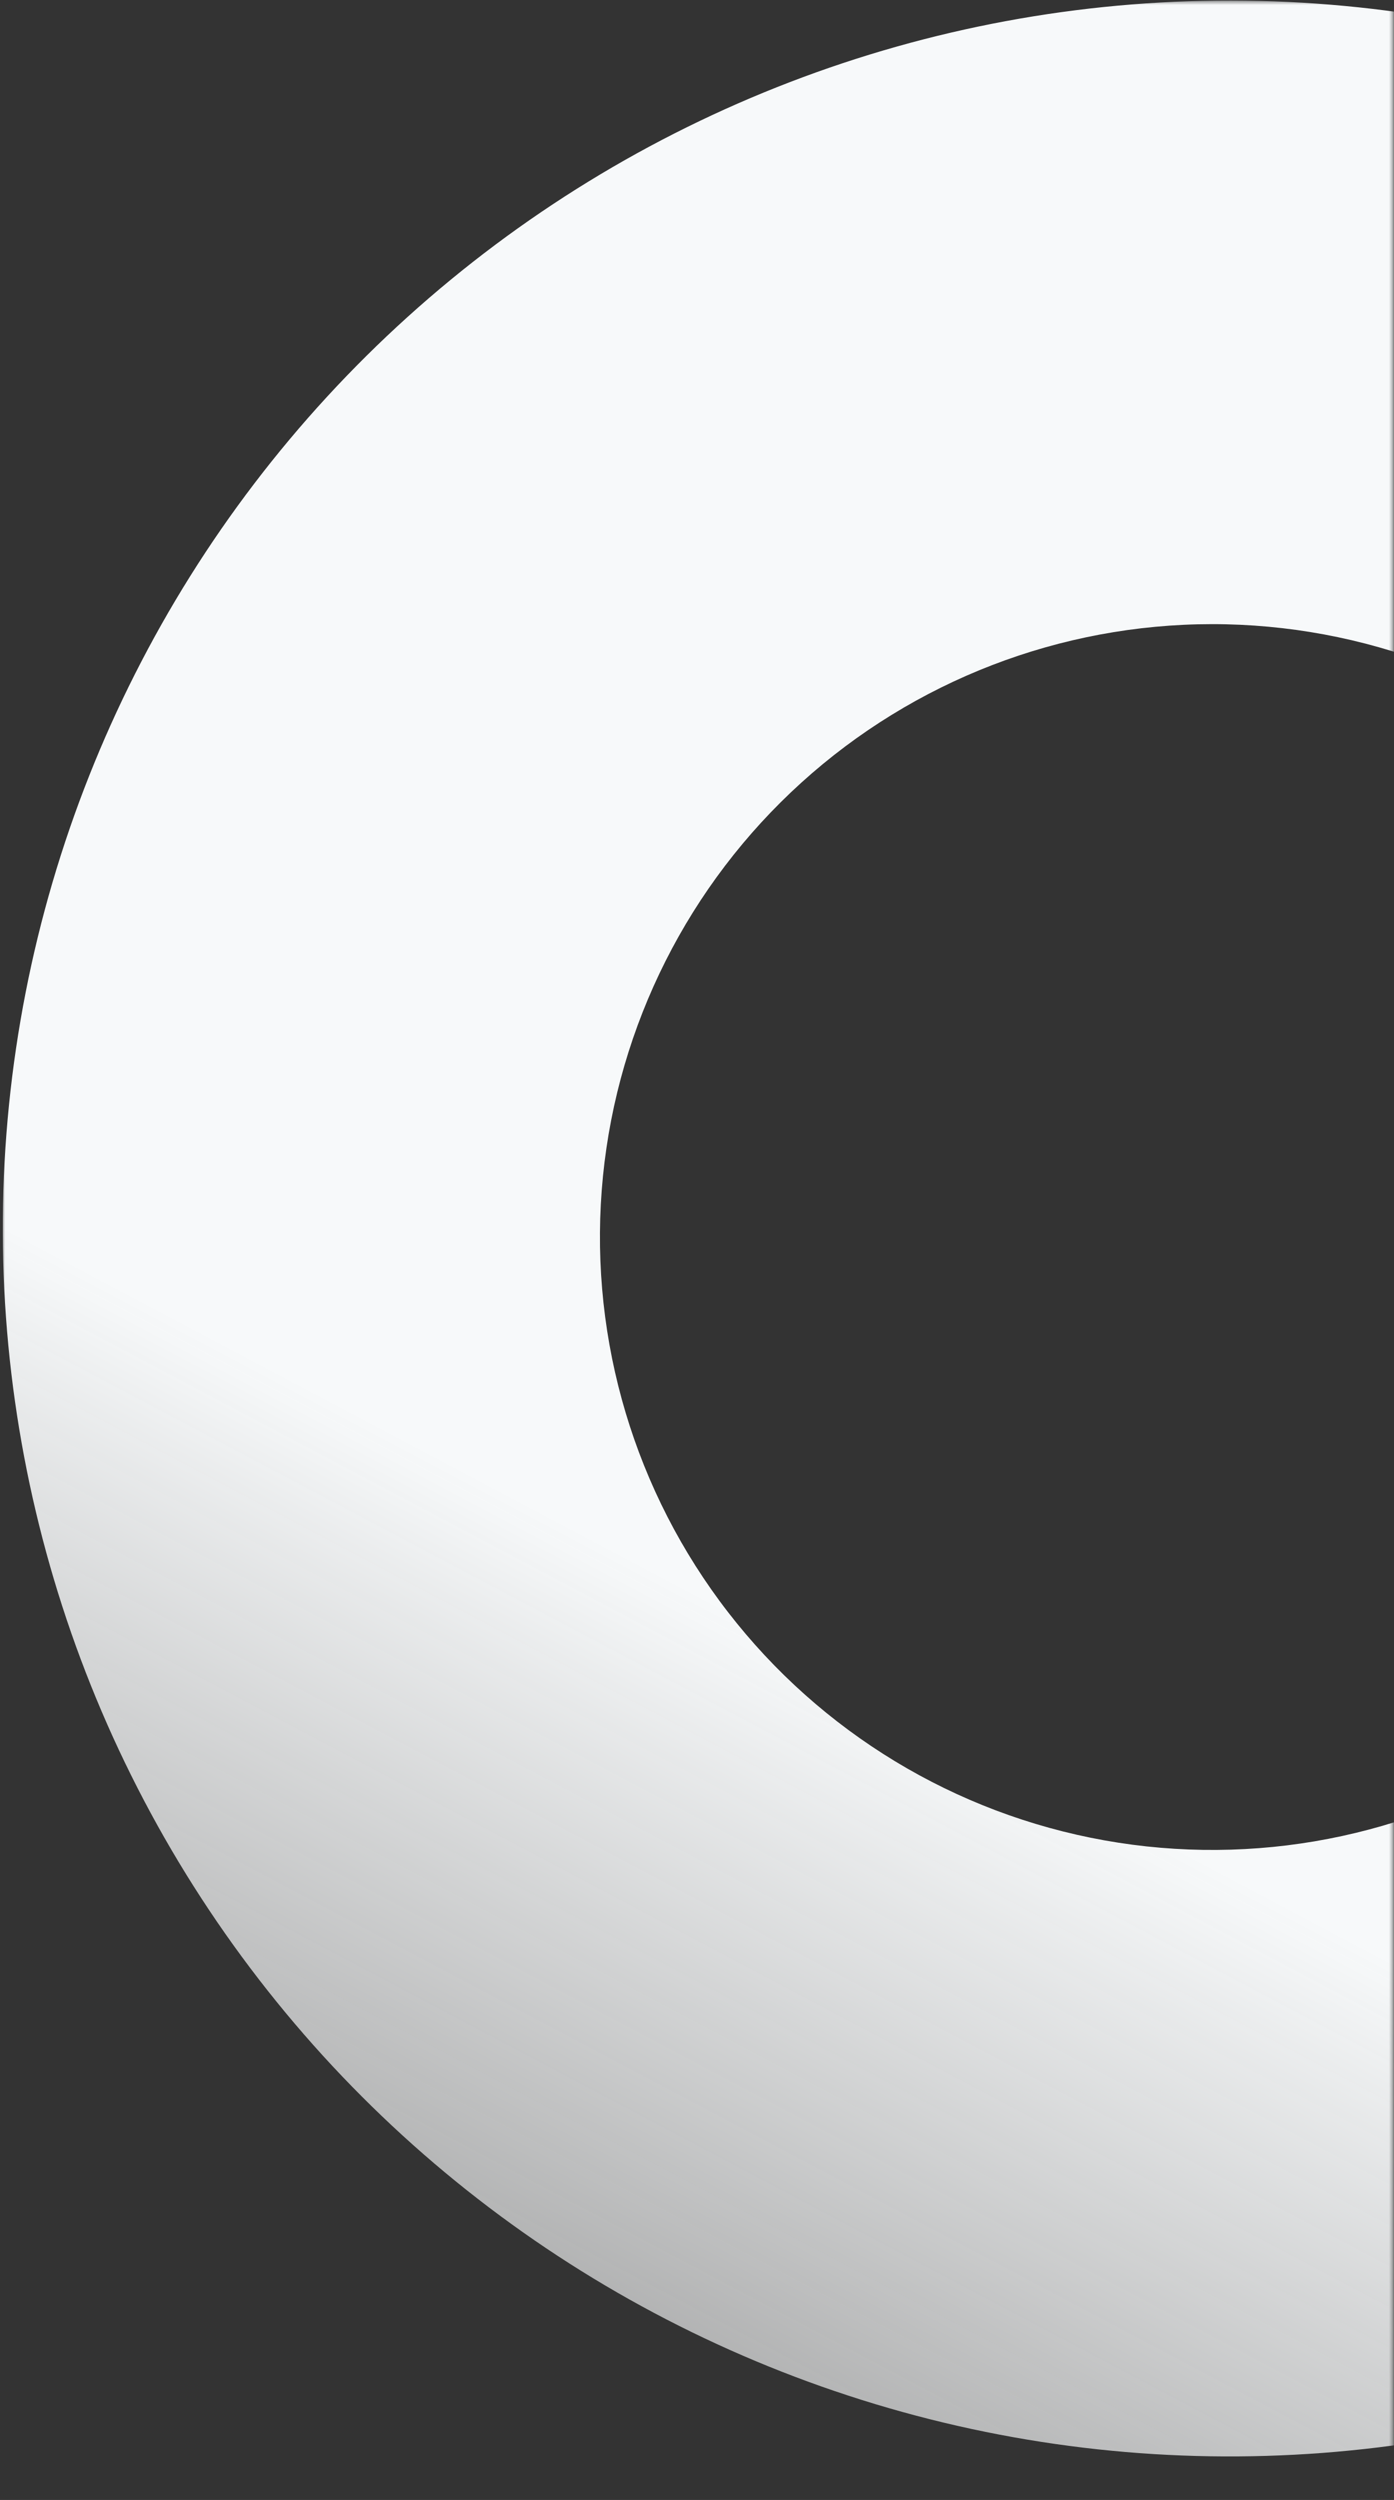 <svg width="419" height="751" viewBox="0 0 419 751" fill="none" xmlns="http://www.w3.org/2000/svg">
<rect x="0" y="0" width="419" height="751" fill="#333333" stroke="none"/>
<mask id="mask0_2018_5909" style="mask-type:alpha" maskUnits="userSpaceOnUse" x="0" y="0" width="419" height="751">
<rect x="0.672" y="0.38" width="418" height="750" fill="#D9D9D9"/>
</mask>
<g mask="url(#mask0_2018_5909)">
<path fill-rule="evenodd" clip-rule="evenodd" d="M370.07 0.16C461.526 0.279 549.675 34.389 617.402 95.869C630.979 105.452 641.796 118.441 648.763 133.532C659.292 156.108 660.6 181.902 652.409 205.428C644.219 228.954 627.176 248.355 604.906 259.504L703.908 213.374C742.503 296.315 748.911 390.644 721.887 478.045C694.863 565.447 636.336 639.685 557.669 686.345C479.003 733.006 385.81 748.759 296.184 730.547C206.559 712.335 126.897 661.457 72.664 587.791C18.432 514.125 -6.501 422.928 2.707 331.906C11.914 240.884 54.606 156.532 122.492 95.228C190.378 33.924 278.615 0.042 370.07 0.16ZM531.299 294.022L599.988 261.763C580.914 270.106 559.643 272.006 539.393 267.175C519.144 262.343 501.019 251.044 487.763 234.987C453.907 204.393 409.898 187.469 364.273 187.496C318.648 187.524 274.659 204.502 240.84 235.137C207.02 265.772 185.781 307.881 181.241 353.295C176.7 398.709 189.184 444.191 216.269 480.919C243.354 517.647 283.111 543.002 327.827 552.068C372.543 561.133 419.03 553.261 458.273 529.98C497.516 506.699 526.716 469.667 540.209 426.068C553.702 382.469 550.527 335.411 531.299 294.022Z" fill="url(#paint0_linear_2018_5909)"/>
<path d="M605.95 885.021C672.132 940.696 716.55 1017.95 731.382 1103.17H543.616C531.433 1066.65 508.077 1034.89 476.853 1012.39C445.629 989.883 408.12 977.774 369.636 977.774C331.152 977.774 293.643 989.883 262.419 1012.39C231.195 1034.89 207.839 1066.65 195.656 1103.17H7.809C22.641 1017.95 67.06 940.696 133.242 885.021C199.424 829.347 283.123 798.822 369.596 798.822C456.069 798.822 539.768 829.347 605.95 885.021Z" fill="url(#paint1_linear_2018_5909)"/>
</g>
<defs>
<linearGradient id="paint0_linear_2018_5909" x1="609.253" y1="9.814" x2="68.473" y2="1031.46" gradientUnits="userSpaceOnUse">
<stop stop-color="#F7F9FA"/>
<stop offset="0.52" stop-color="#F7F9FA"/>
<stop offset="1" stop-color="white" stop-opacity="0"/>
</linearGradient>
<linearGradient id="paint1_linear_2018_5909" x1="609.253" y1="9.814" x2="68.473" y2="1031.46" gradientUnits="userSpaceOnUse">
<stop stop-color="#F7F9FA"/>
<stop offset="0.52" stop-color="#F7F9FA"/>
<stop offset="1" stop-color="white" stop-opacity="0"/>
</linearGradient>
</defs>
</svg>
